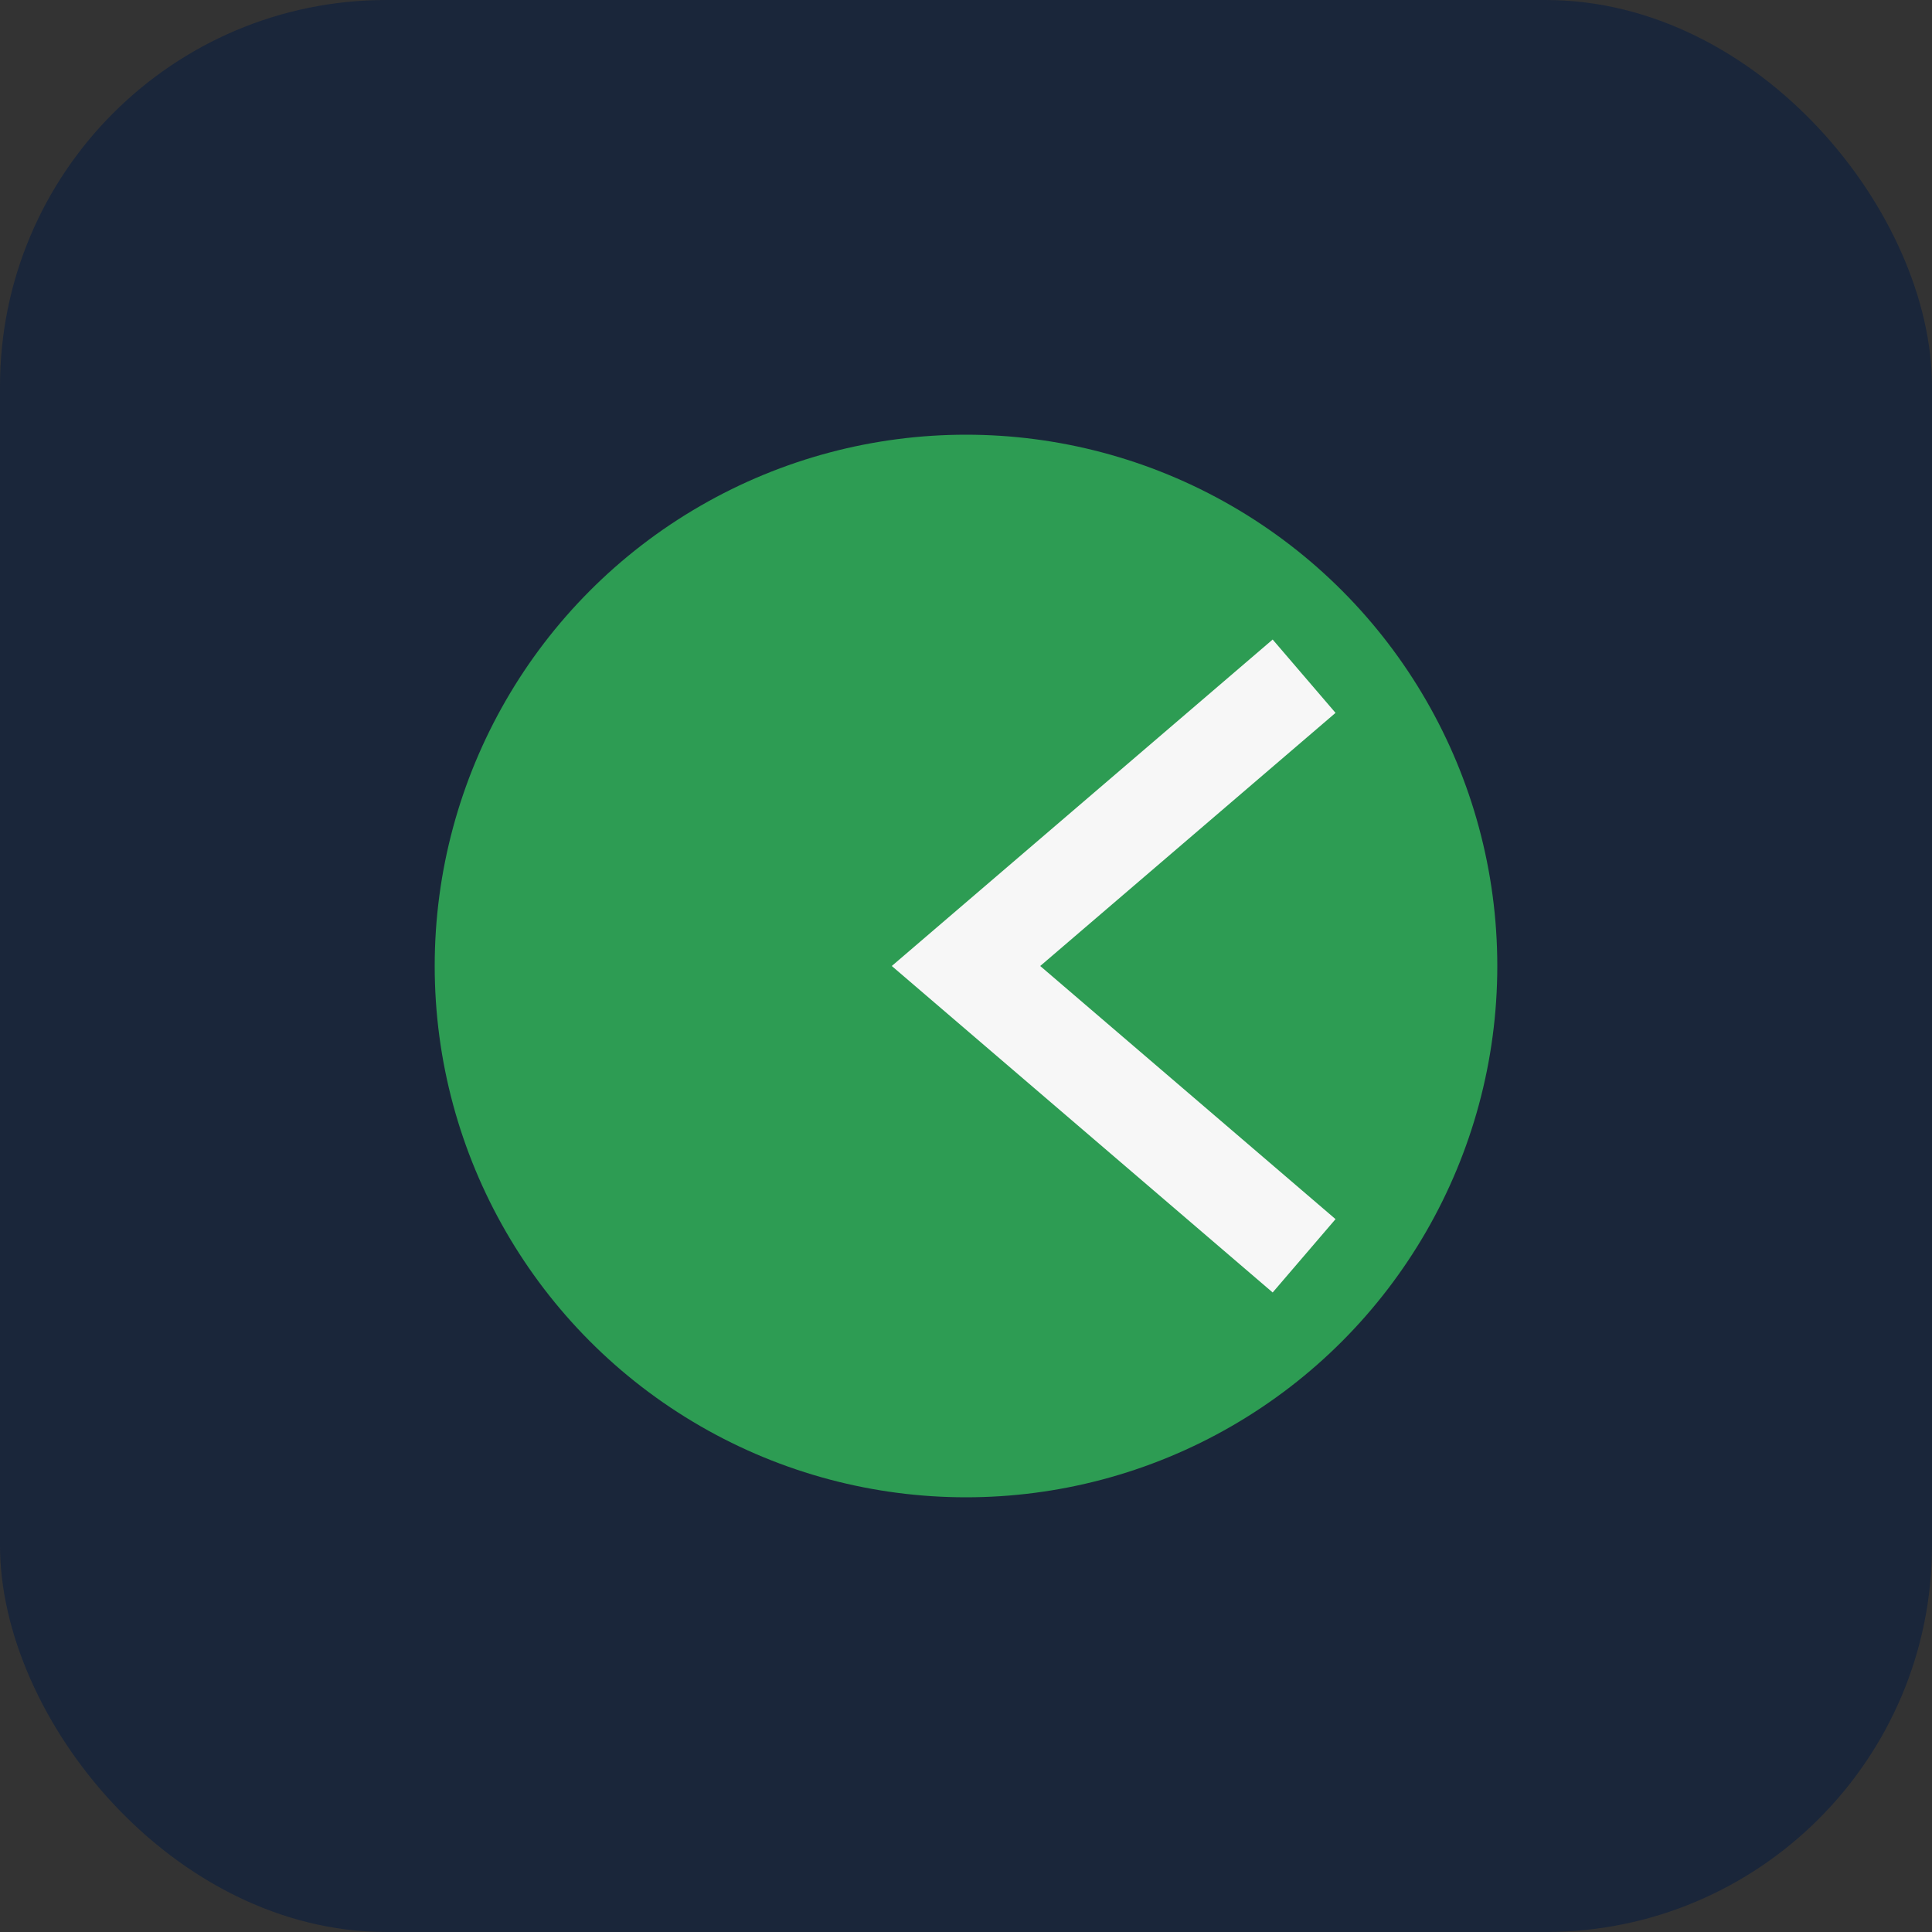 <?xml version="1.0" encoding="UTF-8"?>
<svg xmlns="http://www.w3.org/2000/svg" width="40" height="40" viewBox="0 0 40 40"><rect x="0" y="0" width="40" height="40" fill="#333333" stroke="none"/><rect width="40" height="40" rx="8" fill="#1A263A"/><circle cx="20" cy="20" r="11" fill="#2D9C53"/><path d="M27 14l-7 6 7 6" stroke="#F7F7F7" stroke-width="2" fill="none"/></svg>